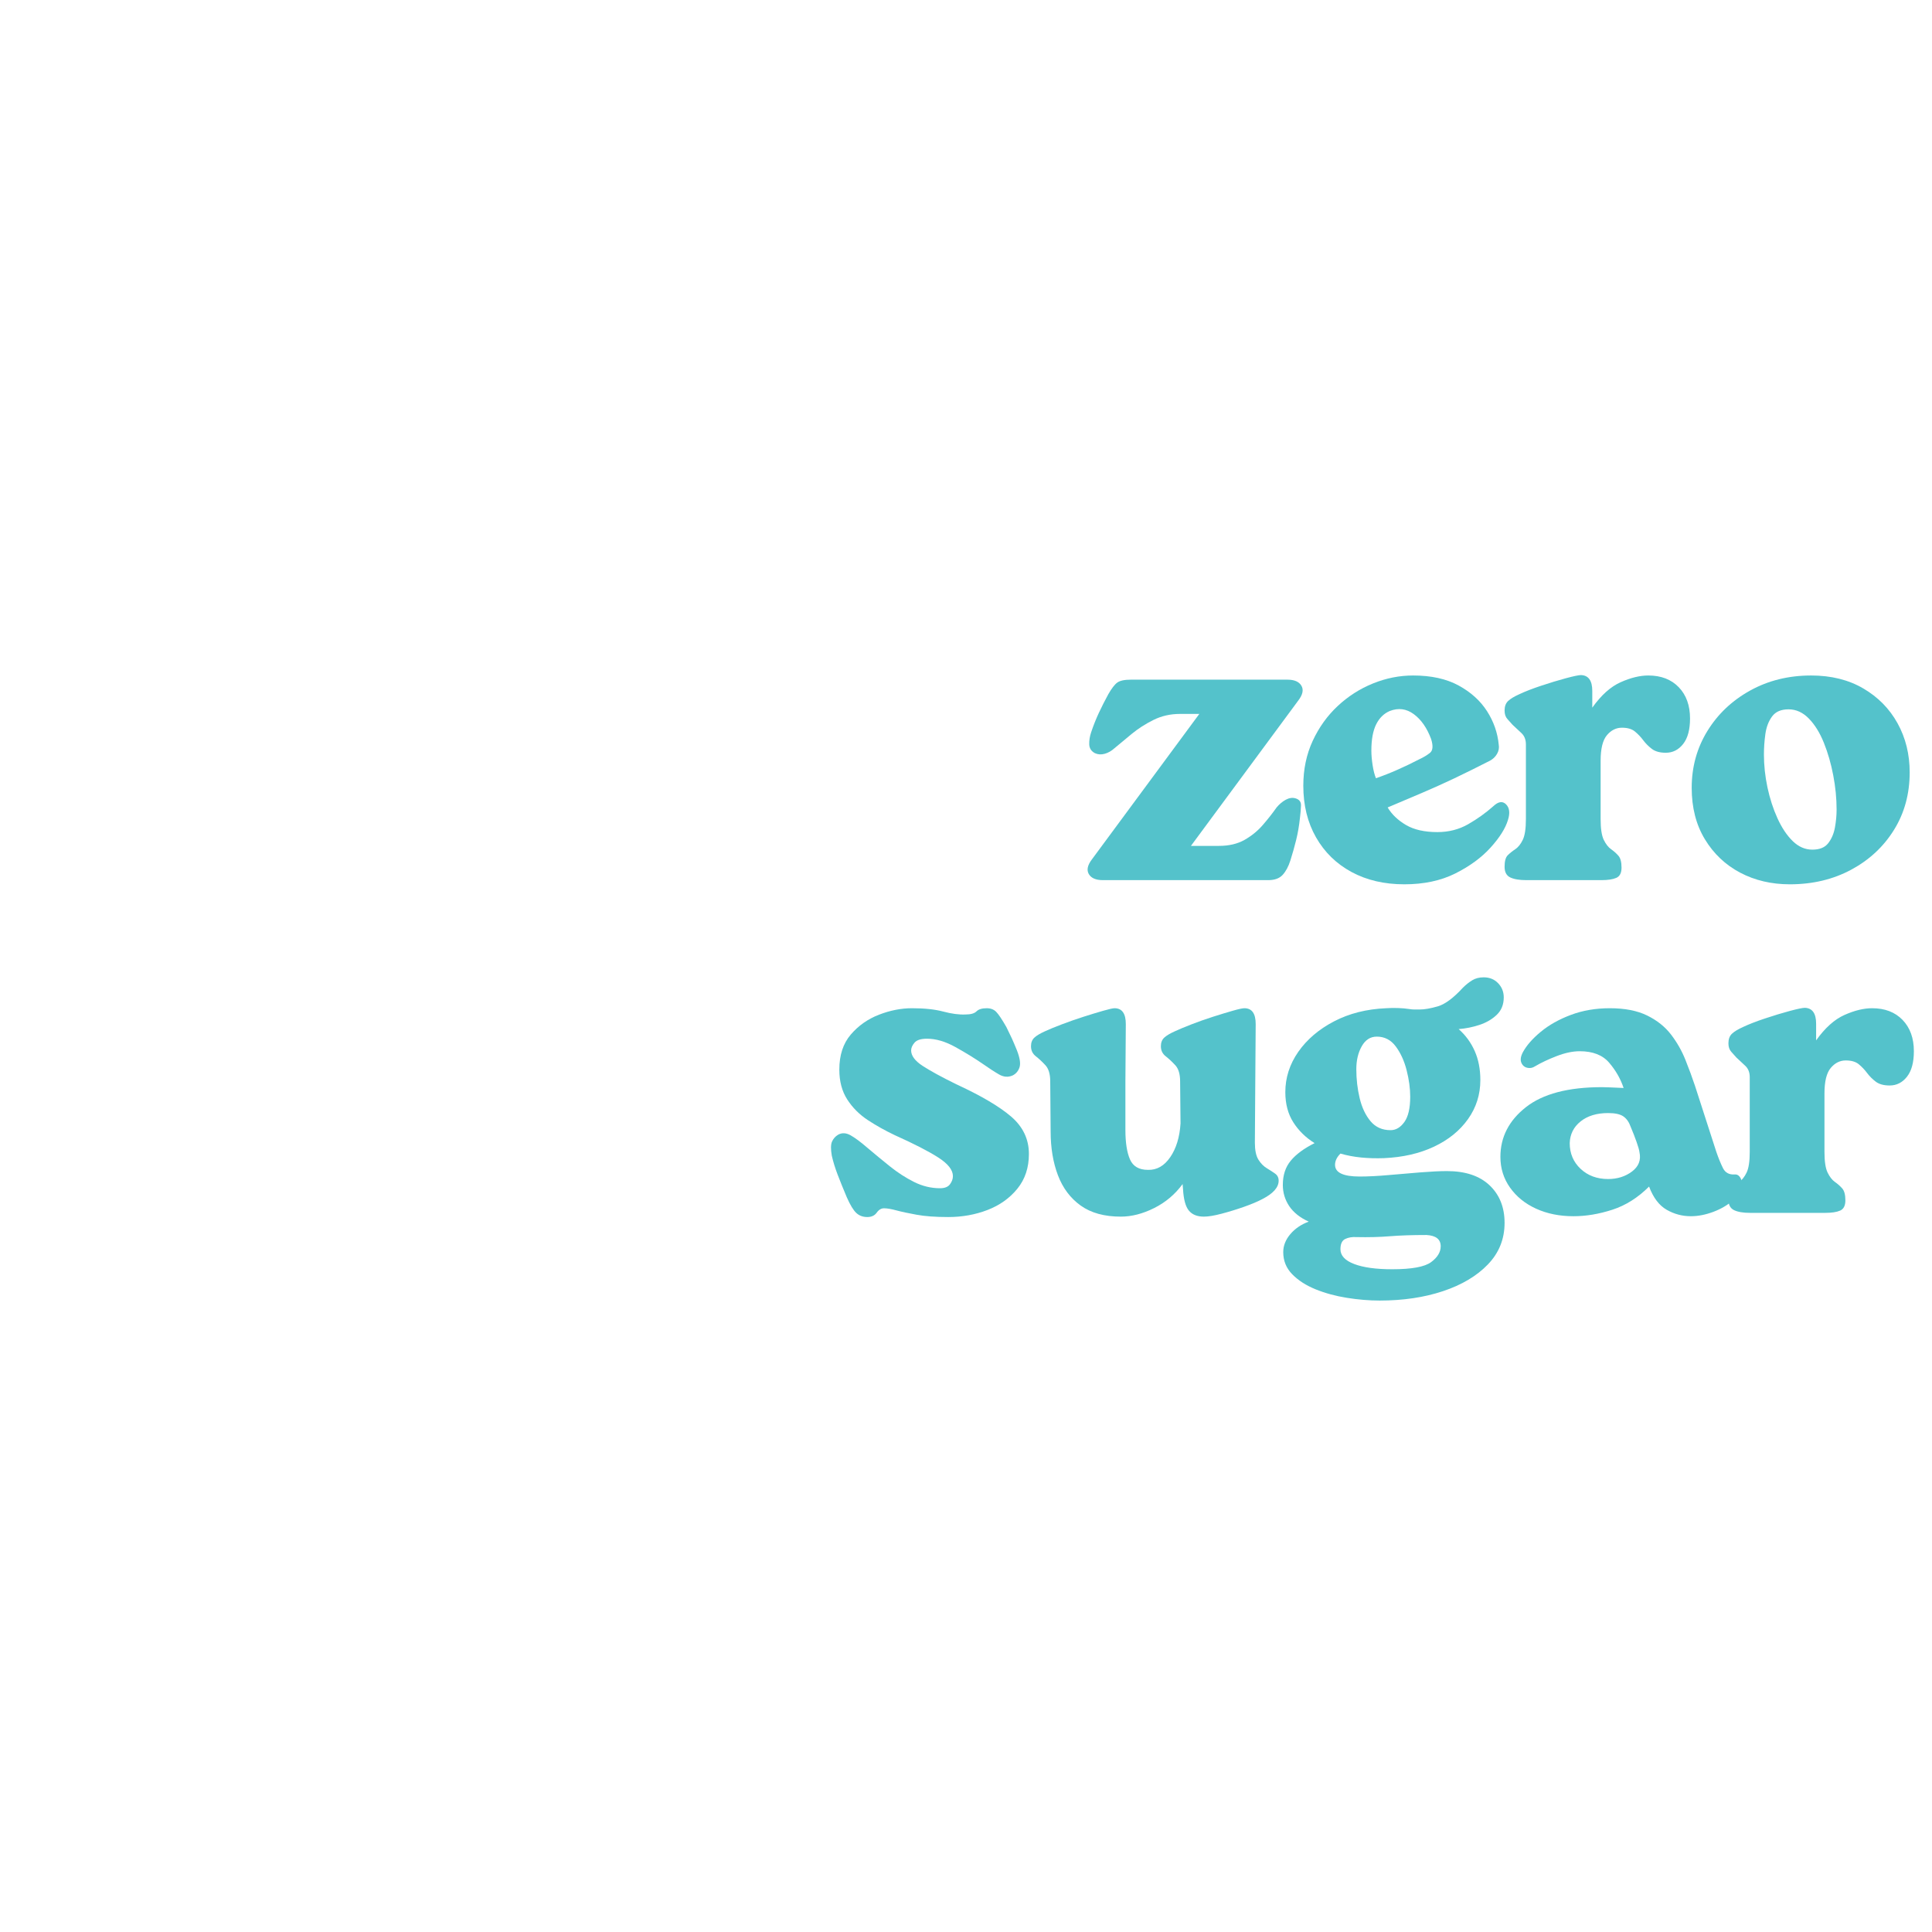 <svg version="1.0" preserveAspectRatio="xMidYMid meet" height="1080" viewBox="0 0 810 810" zoomAndPan="magnify" width="1080" xmlns:xlink="http://www.w3.org/1999/xlink" xmlns="http://www.w3.org/2000/svg"><defs><g></g></defs><g fill-opacity="1" fill="#54c2cb"><g transform="translate(455.542, 369)"><g><path d="M 87.547 -34.312 C 89.18 -33.852 89.969 -32.832 89.906 -31.25 C 89.852 -29.676 89.707 -27.957 89.469 -26.094 C 89.125 -22.82 88.598 -19.754 87.891 -16.891 C 87.191 -14.035 86.379 -11.148 85.453 -8.234 C 84.629 -5.66 83.547 -3.645 82.203 -2.188 C 80.859 -0.727 78.848 0 76.172 0 L 6.828 0 C 3.91 0 1.953 -0.844 0.953 -2.531 C -0.035 -4.227 0.406 -6.301 2.281 -8.75 L 47.281 -69.688 L 39.219 -69.688 C 35.133 -69.688 31.398 -68.836 28.016 -67.141 C 24.629 -65.453 21.594 -63.5 18.906 -61.281 C 16.227 -59.062 13.836 -57.078 11.734 -55.328 C 10.453 -54.16 9.078 -53.375 7.609 -52.969 C 6.148 -52.562 4.781 -52.648 3.5 -53.234 C 1.977 -54.047 1.188 -55.27 1.125 -56.906 C 1.07 -58.539 1.336 -60.234 1.922 -61.984 C 2.859 -64.785 3.938 -67.5 5.156 -70.125 C 6.383 -72.75 7.703 -75.348 9.109 -77.922 C 10.504 -80.367 11.754 -82 12.859 -82.812 C 13.973 -83.633 15.875 -84.047 18.562 -84.047 L 84.219 -84.047 C 87.133 -84.047 89.086 -83.195 90.078 -81.5 C 91.078 -79.812 90.641 -77.742 88.766 -75.297 L 43.766 -14.359 L 55.5 -14.359 C 59.707 -14.359 63.297 -15.203 66.266 -16.891 C 69.242 -18.586 71.812 -20.691 73.969 -23.203 C 76.133 -25.711 78.035 -28.133 79.672 -30.469 C 80.836 -31.863 82.117 -32.941 83.516 -33.703 C 84.922 -34.461 86.266 -34.664 87.547 -34.312 Z M 87.547 -34.312"></path></g></g></g><g fill-opacity="1" fill="#54c2cb"><g transform="translate(540.81, 369)"><g><path d="M 85.266 -30.984 C 87.367 -32.973 89.148 -33.238 90.609 -31.781 C 92.066 -30.32 92.332 -28.133 91.406 -25.219 C 90.352 -21.707 87.926 -17.852 84.125 -13.656 C 80.332 -9.457 75.398 -5.836 69.328 -2.797 C 63.266 0.234 56.145 1.75 47.969 1.75 C 39.57 1.75 32.191 0.031 25.828 -3.406 C 19.461 -6.852 14.5 -11.695 10.938 -17.938 C 7.383 -24.188 5.609 -31.398 5.609 -39.578 C 5.609 -46.461 6.922 -52.734 9.547 -58.391 C 12.172 -64.055 15.672 -68.93 20.047 -73.016 C 24.422 -77.098 29.352 -80.25 34.844 -82.469 C 40.332 -84.688 45.938 -85.797 51.656 -85.797 C 59.238 -85.797 65.598 -84.395 70.734 -81.594 C 75.867 -78.789 79.836 -75.203 82.641 -70.828 C 85.441 -66.453 87.078 -61.754 87.547 -56.734 C 87.773 -55.441 87.539 -54.18 86.844 -52.953 C 86.145 -51.734 85.156 -50.773 83.875 -50.078 C 78.383 -47.273 73.363 -44.789 68.812 -42.625 C 64.258 -40.469 59.789 -38.457 55.406 -36.594 C 51.031 -34.727 46.219 -32.688 40.969 -30.469 C 42.719 -27.551 45.285 -25.098 48.672 -23.109 C 52.055 -21.129 56.438 -20.141 61.812 -20.141 C 66.594 -20.141 70.91 -21.25 74.766 -23.469 C 78.617 -25.688 82.117 -28.191 85.266 -30.984 Z M 41.844 -70.906 C 39.395 -69.863 37.5 -68 36.156 -65.312 C 34.812 -62.625 34.141 -58.945 34.141 -54.281 C 34.141 -52.531 34.312 -50.516 34.656 -48.234 C 35.008 -45.961 35.477 -44.125 36.062 -42.719 C 39.102 -43.77 42.141 -44.969 45.172 -46.312 C 48.211 -47.656 51.305 -49.145 54.453 -50.781 C 55.973 -51.477 57.375 -52.32 58.656 -53.312 C 59.938 -54.301 60.113 -56.258 59.188 -59.188 C 57.438 -63.852 55.016 -67.32 51.922 -69.594 C 48.828 -71.875 45.469 -72.312 41.844 -70.906 Z M 41.844 -70.906"></path></g></g></g><g fill-opacity="1" fill="#54c2cb"><g transform="translate(627.304, 369)"><g><path d="M 63.734 -85.797 C 69.098 -85.797 73.359 -84.16 76.516 -80.891 C 79.672 -77.617 81.25 -73.242 81.25 -67.766 C 81.25 -63.086 80.285 -59.523 78.359 -57.078 C 76.43 -54.629 74.008 -53.406 71.094 -53.406 C 68.633 -53.406 66.703 -53.93 65.297 -54.984 C 63.898 -56.035 62.676 -57.258 61.625 -58.656 C 60.582 -60.051 59.414 -61.273 58.125 -62.328 C 56.844 -63.379 55.035 -63.906 52.703 -63.906 C 50.254 -63.906 48.148 -62.852 46.391 -60.75 C 44.641 -58.656 43.766 -55.098 43.766 -50.078 L 43.766 -25.562 C 43.766 -21.594 44.203 -18.703 45.078 -16.891 C 45.961 -15.086 46.988 -13.773 48.156 -12.953 C 49.32 -12.141 50.344 -11.234 51.219 -10.234 C 52.094 -9.242 52.531 -7.582 52.531 -5.25 C 52.531 -3.031 51.801 -1.598 50.344 -0.953 C 48.883 -0.316 46.812 0 44.125 0 L 12.609 0 C 9.691 0 7.441 -0.379 5.859 -1.141 C 4.285 -1.898 3.5 -3.391 3.5 -5.609 C 3.5 -7.941 3.938 -9.547 4.812 -10.422 C 5.688 -11.297 6.738 -12.141 7.969 -12.953 C 9.195 -13.773 10.25 -15.086 11.125 -16.891 C 12 -18.703 12.438 -21.594 12.438 -25.562 L 12.438 -56.906 C 12.438 -58.883 11.82 -60.457 10.594 -61.625 C 9.363 -62.801 8.109 -63.973 6.828 -65.141 C 6.242 -65.836 5.539 -66.625 4.719 -67.5 C 3.906 -68.375 3.5 -69.57 3.5 -71.094 C 3.5 -72.844 3.992 -74.18 4.984 -75.109 C 5.984 -76.047 7.531 -76.984 9.625 -77.922 C 12.082 -79.086 15.148 -80.281 18.828 -81.5 C 22.504 -82.727 25.973 -83.781 29.234 -84.656 C 32.504 -85.531 34.609 -85.969 35.547 -85.969 C 38.691 -85.852 40.266 -83.633 40.266 -79.312 L 40.266 -72.312 C 44.004 -77.562 47.973 -81.117 52.172 -82.984 C 56.379 -84.859 60.234 -85.797 63.734 -85.797 Z M 63.734 -85.797"></path></g></g></g><g fill-opacity="1" fill="#54c2cb"><g transform="translate(703.643, 369)"><g><path d="M 46.75 1.75 C 39.039 1.75 32.094 0.117 25.906 -3.141 C 19.727 -6.41 14.801 -11.082 11.125 -17.156 C 7.445 -23.227 5.609 -30.41 5.609 -38.703 C 5.609 -47.453 7.797 -55.383 12.172 -62.5 C 16.547 -69.625 22.523 -75.285 30.109 -79.484 C 37.703 -83.691 46.227 -85.797 55.688 -85.797 C 64.082 -85.797 71.375 -83.984 77.562 -80.359 C 83.75 -76.742 88.535 -71.875 91.922 -65.75 C 95.305 -59.625 97 -52.766 97 -45.172 C 97 -36.18 94.812 -28.156 90.438 -21.094 C 86.062 -14.031 80.078 -8.457 72.484 -4.375 C 64.898 -0.289 56.32 1.75 46.75 1.75 Z M 56.203 -12.781 C 59.234 -12.781 61.445 -13.68 62.844 -15.484 C 64.25 -17.297 65.188 -19.484 65.656 -22.047 C 66.125 -24.617 66.359 -27.133 66.359 -29.594 C 66.359 -34.258 65.891 -39.039 64.953 -43.938 C 64.023 -48.844 62.711 -53.395 61.016 -57.594 C 59.328 -61.801 57.227 -65.188 54.719 -67.75 C 52.207 -70.32 49.375 -71.609 46.219 -71.609 C 43.07 -71.609 40.77 -70.613 39.312 -68.625 C 37.852 -66.645 36.914 -64.195 36.5 -61.281 C 36.094 -58.363 35.891 -55.504 35.891 -52.703 C 35.891 -48.148 36.383 -43.535 37.375 -38.859 C 38.375 -34.191 39.773 -29.875 41.578 -25.906 C 43.391 -21.938 45.52 -18.754 47.969 -16.359 C 50.426 -13.973 53.172 -12.781 56.203 -12.781 Z M 56.203 -12.781"></path></g></g></g><g fill-opacity="1" fill="#54c2cb"><g transform="translate(342.608, 508.5)"><g><path d="M 21.016 1.75 C 19.141 1.75 17.586 1.164 16.359 0 C 15.141 -1.164 13.832 -3.328 12.438 -6.484 C 10.914 -10.098 9.629 -13.273 8.578 -16.016 C 7.523 -18.766 6.707 -21.422 6.125 -23.984 C 5.656 -26.672 5.68 -28.625 6.203 -29.844 C 6.734 -31.07 7.582 -32.039 8.75 -32.75 C 10.383 -33.676 12.164 -33.582 14.094 -32.469 C 16.02 -31.363 18.328 -29.645 21.016 -27.312 C 24.047 -24.75 27.195 -22.148 30.469 -19.516 C 33.738 -16.891 37.125 -14.703 40.625 -12.953 C 44.125 -11.203 47.742 -10.328 51.484 -10.328 C 53.461 -10.328 54.859 -10.879 55.672 -11.984 C 56.492 -13.098 56.906 -14.238 56.906 -15.406 C 56.906 -17.977 54.863 -20.578 50.781 -23.203 C 46.695 -25.828 40.625 -28.945 32.562 -32.562 C 28.594 -34.438 24.828 -36.539 21.266 -38.875 C 17.711 -41.207 14.828 -44.094 12.609 -47.531 C 10.391 -50.977 9.281 -55.156 9.281 -60.062 C 9.281 -66.125 10.883 -71.023 14.094 -74.766 C 17.301 -78.504 21.238 -81.273 25.906 -83.078 C 30.582 -84.891 35.195 -85.797 39.75 -85.797 C 45 -85.797 49.375 -85.328 52.875 -84.391 C 56.375 -83.461 59.469 -83.055 62.156 -83.172 C 64.375 -83.172 65.922 -83.609 66.797 -84.484 C 67.672 -85.359 69.102 -85.797 71.094 -85.797 C 72.727 -85.797 74.039 -85.297 75.031 -84.297 C 76.02 -83.305 77.445 -81.18 79.312 -77.922 C 80.25 -76.047 81.008 -74.469 81.594 -73.188 C 82.176 -71.906 82.875 -70.27 83.688 -68.281 C 84.977 -65.02 85.359 -62.598 84.828 -61.016 C 84.305 -59.441 83.344 -58.305 81.938 -57.609 C 80.07 -56.785 78.176 -56.926 76.25 -58.031 C 74.32 -59.145 72.02 -60.641 69.344 -62.516 C 65.957 -64.848 62.16 -67.18 57.953 -69.516 C 53.754 -71.848 49.785 -73.016 46.047 -73.016 C 43.484 -73.016 41.734 -72.457 40.797 -71.344 C 39.859 -70.238 39.391 -69.16 39.391 -68.109 C 39.391 -65.891 40.992 -63.727 44.203 -61.625 C 47.422 -59.531 52.125 -56.961 58.312 -53.922 C 68.695 -49.141 76.367 -44.617 81.328 -40.359 C 86.285 -36.098 88.766 -30.875 88.766 -24.688 C 88.766 -18.969 87.16 -14.125 83.953 -10.156 C 80.742 -6.188 76.57 -3.207 71.438 -1.219 C 66.301 0.758 60.816 1.75 54.984 1.75 C 49.609 1.75 45.172 1.426 41.672 0.781 C 38.172 0.145 35.336 -0.461 33.172 -1.047 C 31.016 -1.629 29.297 -1.922 28.016 -1.922 C 26.848 -1.922 25.828 -1.305 24.953 -0.078 C 24.078 1.141 22.766 1.75 21.016 1.75 Z M 21.016 1.75"></path></g></g></g><g fill-opacity="1" fill="#54c2cb"><g transform="translate(428.752, 508.5)"><g><path d="M 97.703 -79.141 L 97.531 -55.156 L 97.359 -29.422 C 97.359 -26.266 97.852 -23.895 98.844 -22.312 C 99.832 -20.738 101 -19.547 102.344 -18.734 C 103.688 -17.922 104.852 -17.16 105.844 -16.453 C 106.832 -15.754 107.328 -14.766 107.328 -13.484 C 107.328 -10.68 105.051 -8.113 100.5 -5.781 C 98.52 -4.727 95.953 -3.645 92.797 -2.531 C 89.648 -1.426 86.531 -0.469 83.438 0.344 C 80.344 1.164 77.859 1.578 75.984 1.578 C 73.18 1.578 71.082 0.734 69.688 -0.953 C 68.289 -2.648 67.473 -5.66 67.234 -9.984 L 67.062 -12.078 C 63.906 -7.766 59.93 -4.41 55.141 -2.016 C 50.359 0.379 45.691 1.578 41.141 1.578 C 34.254 1.578 28.648 0.031 24.328 -3.062 C 20.016 -6.156 16.836 -10.383 14.797 -15.75 C 12.754 -21.125 11.734 -27.254 11.734 -34.141 L 11.562 -55.156 C 11.562 -58.188 10.891 -60.43 9.547 -61.891 C 8.203 -63.348 6.859 -64.602 5.516 -65.656 C 4.172 -66.707 3.5 -68.109 3.5 -69.859 C 3.5 -71.379 3.961 -72.578 4.891 -73.453 C 5.828 -74.328 7.348 -75.234 9.453 -76.172 C 11.203 -76.984 13.535 -77.941 16.453 -79.047 C 19.379 -80.16 22.383 -81.211 25.469 -82.203 C 28.562 -83.191 31.332 -84.035 33.781 -84.734 C 36.238 -85.441 37.816 -85.797 38.516 -85.797 C 41.672 -85.797 43.25 -83.578 43.25 -79.141 L 43.078 -55.156 L 43.078 -34.844 C 43.078 -29.477 43.719 -25.332 45 -22.406 C 46.281 -19.488 48.789 -18.031 52.531 -18.031 C 56.258 -17.914 59.379 -19.695 61.891 -23.375 C 64.398 -27.051 65.832 -31.75 66.188 -37.469 L 66.016 -55.156 C 66.016 -58.188 65.344 -60.43 64 -61.891 C 62.656 -63.348 61.312 -64.602 59.969 -65.656 C 58.625 -66.707 57.953 -68.109 57.953 -69.859 C 57.953 -71.379 58.414 -72.578 59.344 -73.453 C 60.281 -74.328 61.801 -75.234 63.906 -76.172 C 65.656 -76.984 67.957 -77.941 70.812 -79.047 C 73.676 -80.16 76.656 -81.211 79.75 -82.203 C 82.844 -83.191 85.613 -84.035 88.062 -84.734 C 90.52 -85.441 92.156 -85.797 92.969 -85.797 C 96.125 -85.797 97.703 -83.578 97.703 -79.141 Z M 97.703 -79.141"></path></g></g></g><g fill-opacity="1" fill="#54c2cb"><g transform="translate(530.128, 508.5)"><g><path d="M 76.516 -17.516 C 84.223 -17.516 90.176 -15.531 94.375 -11.562 C 98.57 -7.594 100.672 -2.336 100.672 4.203 C 100.672 10.973 98.336 16.781 93.672 21.625 C 89.004 26.469 82.727 30.203 74.844 32.828 C 66.969 35.453 58.129 36.766 48.328 36.766 C 43.891 36.766 39.305 36.383 34.578 35.625 C 29.848 34.875 25.469 33.68 21.438 32.047 C 17.414 30.41 14.148 28.305 11.641 25.734 C 9.129 23.172 7.875 20.078 7.875 16.453 C 7.875 13.773 8.863 11.266 10.844 8.922 C 12.832 6.586 15.406 4.836 18.562 3.672 C 14.938 2.035 12.219 -0.117 10.406 -2.797 C 8.602 -5.484 7.703 -8.461 7.703 -11.734 C 7.703 -15.816 8.812 -19.195 11.031 -21.875 C 13.25 -24.562 16.578 -27.016 21.016 -29.234 C 17.273 -31.578 14.297 -34.5 12.078 -38 C 9.859 -41.5 8.75 -45.703 8.75 -50.609 C 8.75 -56.672 10.555 -62.301 14.172 -67.5 C 17.797 -72.695 22.789 -76.957 29.156 -80.281 C 35.52 -83.602 42.785 -85.441 50.953 -85.797 C 52.703 -85.91 54.395 -85.938 56.031 -85.875 C 57.664 -85.82 59.238 -85.68 60.75 -85.453 C 61.457 -85.328 62.16 -85.266 62.859 -85.266 C 63.555 -85.266 64.316 -85.266 65.141 -85.266 C 67.117 -85.266 69.625 -85.703 72.656 -86.578 C 75.695 -87.453 79.203 -90.051 83.172 -94.375 C 84.453 -95.656 85.766 -96.703 87.109 -97.516 C 88.453 -98.336 90.055 -98.75 91.922 -98.75 C 94.367 -98.75 96.379 -97.93 97.953 -96.297 C 99.535 -94.66 100.328 -92.676 100.328 -90.344 C 100.328 -87.312 99.332 -84.859 97.344 -82.984 C 95.363 -81.117 92.941 -79.719 90.078 -78.781 C 87.223 -77.852 84.336 -77.273 81.422 -77.047 C 84.336 -74.473 86.582 -71.406 88.156 -67.844 C 89.727 -64.289 90.516 -60.238 90.516 -55.688 C 90.516 -49.613 88.789 -44.156 85.344 -39.312 C 81.906 -34.469 77.148 -30.613 71.078 -27.75 C 65.016 -24.895 58.016 -23.289 50.078 -22.938 C 46.805 -22.82 43.648 -22.91 40.609 -23.203 C 37.578 -23.492 34.66 -24.047 31.859 -24.859 C 30.348 -23.348 29.594 -21.773 29.594 -20.141 C 29.594 -16.867 33.035 -15.234 39.922 -15.234 C 43.422 -15.234 47.445 -15.438 52 -15.844 C 56.551 -16.25 61.047 -16.629 65.484 -16.984 C 69.922 -17.336 73.598 -17.516 76.516 -17.516 Z M 47.094 -73.891 C 44.414 -73.891 42.316 -72.547 40.797 -69.859 C 39.273 -67.172 38.516 -63.961 38.516 -60.234 C 38.516 -56.023 38.984 -51.969 39.922 -48.062 C 40.859 -44.156 42.375 -40.945 44.469 -38.438 C 46.57 -35.926 49.375 -34.672 52.875 -34.672 C 55.094 -34.672 57.02 -35.805 58.656 -38.078 C 60.289 -40.359 61.109 -43.891 61.109 -48.672 C 61.109 -52.172 60.609 -55.875 59.609 -59.781 C 58.617 -63.695 57.102 -67.023 55.062 -69.766 C 53.02 -72.516 50.363 -73.891 47.094 -73.891 Z M 53.578 23.641 C 61.742 23.641 67.172 22.645 69.859 20.656 C 72.547 18.676 73.891 16.457 73.891 14 C 73.891 11.082 71.906 9.508 67.938 9.281 C 61.977 9.281 56.867 9.453 52.609 9.797 C 48.348 10.148 43.648 10.27 38.516 10.156 C 36.766 10.039 35.219 10.301 33.875 10.938 C 32.531 11.582 31.859 13.016 31.859 15.234 C 31.859 17.922 33.785 19.992 37.641 21.453 C 41.492 22.91 46.805 23.641 53.578 23.641 Z M 53.578 23.641"></path></g></g></g><g fill-opacity="1" fill="#54c2cb"><g transform="translate(624.676, 508.5)"><g><path d="M 102.438 -16.109 C 103.363 -16.223 104.117 -15.898 104.703 -15.141 C 105.285 -14.379 105.578 -13.477 105.578 -12.438 C 105.578 -9.863 104.41 -7.523 102.078 -5.422 C 99.742 -3.328 96.941 -1.664 93.672 -0.438 C 90.398 0.789 87.25 1.406 84.219 1.406 C 80.602 1.406 77.219 0.5 74.062 -1.312 C 70.914 -3.125 68.461 -6.363 66.703 -11.031 C 62.035 -6.363 56.898 -3.125 51.297 -1.312 C 45.691 0.5 40.266 1.406 35.016 1.406 C 29.18 1.406 23.957 0.352 19.344 -1.75 C 14.738 -3.852 11.094 -6.801 8.406 -10.594 C 5.719 -14.383 4.375 -18.676 4.375 -23.469 C 4.375 -31.75 7.93 -38.691 15.047 -44.297 C 22.172 -49.898 32.797 -52.703 46.922 -52.703 C 47.973 -52.703 49.109 -52.672 50.328 -52.609 C 51.555 -52.555 53.457 -52.473 56.031 -52.359 C 54.75 -56.203 52.734 -59.727 49.984 -62.938 C 47.242 -66.156 43.129 -67.766 37.641 -67.766 C 34.723 -67.766 31.516 -67.094 28.016 -65.75 C 24.516 -64.406 21.477 -62.973 18.906 -61.453 C 17.852 -60.754 16.742 -60.551 15.578 -60.844 C 14.41 -61.133 13.594 -61.863 13.125 -63.031 C 12.664 -64.195 12.898 -65.656 13.828 -67.406 C 15.348 -70.207 17.828 -73.035 21.266 -75.891 C 24.711 -78.754 28.914 -81.117 33.875 -82.984 C 38.844 -84.859 44.301 -85.797 50.25 -85.797 C 56.551 -85.797 61.773 -84.773 65.922 -82.734 C 70.066 -80.691 73.395 -78.035 75.906 -74.766 C 78.414 -71.492 80.426 -67.961 81.938 -64.172 C 83.457 -60.379 84.801 -56.734 85.969 -53.234 L 94.906 -25.562 C 95.832 -22.875 96.766 -20.598 97.703 -18.734 C 98.641 -16.867 100.219 -15.992 102.438 -16.109 Z M 49.547 -14.188 C 53.398 -14.188 56.727 -15.234 59.531 -17.328 C 62.332 -19.43 63.383 -22.117 62.688 -25.391 C 62.57 -26.328 62.16 -27.785 61.453 -29.766 C 60.754 -31.754 59.938 -33.852 59 -36.062 C 58.301 -38.051 57.281 -39.508 55.938 -40.438 C 54.594 -41.375 52.461 -41.844 49.547 -41.844 C 44.766 -41.844 40.914 -40.676 38 -38.344 C 35.082 -36.008 33.562 -32.973 33.438 -29.234 C 33.438 -24.922 34.953 -21.332 37.984 -18.469 C 41.023 -15.613 44.879 -14.188 49.547 -14.188 Z M 49.547 -14.188"></path></g></g></g><g fill-opacity="1" fill="#54c2cb"><g transform="translate(721.15, 508.5)"><g><path d="M 63.734 -85.797 C 69.098 -85.797 73.359 -84.16 76.516 -80.891 C 79.672 -77.617 81.25 -73.242 81.25 -67.766 C 81.25 -63.086 80.285 -59.523 78.359 -57.078 C 76.43 -54.629 74.008 -53.406 71.094 -53.406 C 68.633 -53.406 66.703 -53.93 65.297 -54.984 C 63.898 -56.035 62.676 -57.258 61.625 -58.656 C 60.582 -60.051 59.414 -61.273 58.125 -62.328 C 56.844 -63.379 55.035 -63.906 52.703 -63.906 C 50.254 -63.906 48.148 -62.852 46.391 -60.75 C 44.641 -58.656 43.766 -55.098 43.766 -50.078 L 43.766 -25.562 C 43.766 -21.594 44.203 -18.703 45.078 -16.891 C 45.961 -15.086 46.988 -13.773 48.156 -12.953 C 49.32 -12.141 50.344 -11.234 51.219 -10.234 C 52.094 -9.242 52.531 -7.582 52.531 -5.25 C 52.531 -3.031 51.801 -1.598 50.344 -0.953 C 48.883 -0.316 46.812 0 44.125 0 L 12.609 0 C 9.691 0 7.441 -0.379 5.859 -1.141 C 4.285 -1.898 3.5 -3.391 3.5 -5.609 C 3.5 -7.941 3.938 -9.547 4.812 -10.422 C 5.688 -11.297 6.738 -12.141 7.969 -12.953 C 9.195 -13.773 10.25 -15.086 11.125 -16.891 C 12 -18.703 12.438 -21.594 12.438 -25.562 L 12.438 -56.906 C 12.438 -58.883 11.82 -60.457 10.594 -61.625 C 9.363 -62.801 8.109 -63.973 6.828 -65.141 C 6.242 -65.836 5.539 -66.625 4.719 -67.5 C 3.906 -68.375 3.5 -69.57 3.5 -71.094 C 3.5 -72.844 3.992 -74.18 4.984 -75.109 C 5.984 -76.047 7.531 -76.984 9.625 -77.922 C 12.082 -79.086 15.148 -80.281 18.828 -81.5 C 22.504 -82.727 25.973 -83.781 29.234 -84.656 C 32.504 -85.531 34.609 -85.969 35.547 -85.969 C 38.691 -85.852 40.266 -83.633 40.266 -79.312 L 40.266 -72.312 C 44.004 -77.562 47.973 -81.117 52.172 -82.984 C 56.379 -84.859 60.234 -85.797 63.734 -85.797 Z M 63.734 -85.797"></path></g></g></g></svg>
